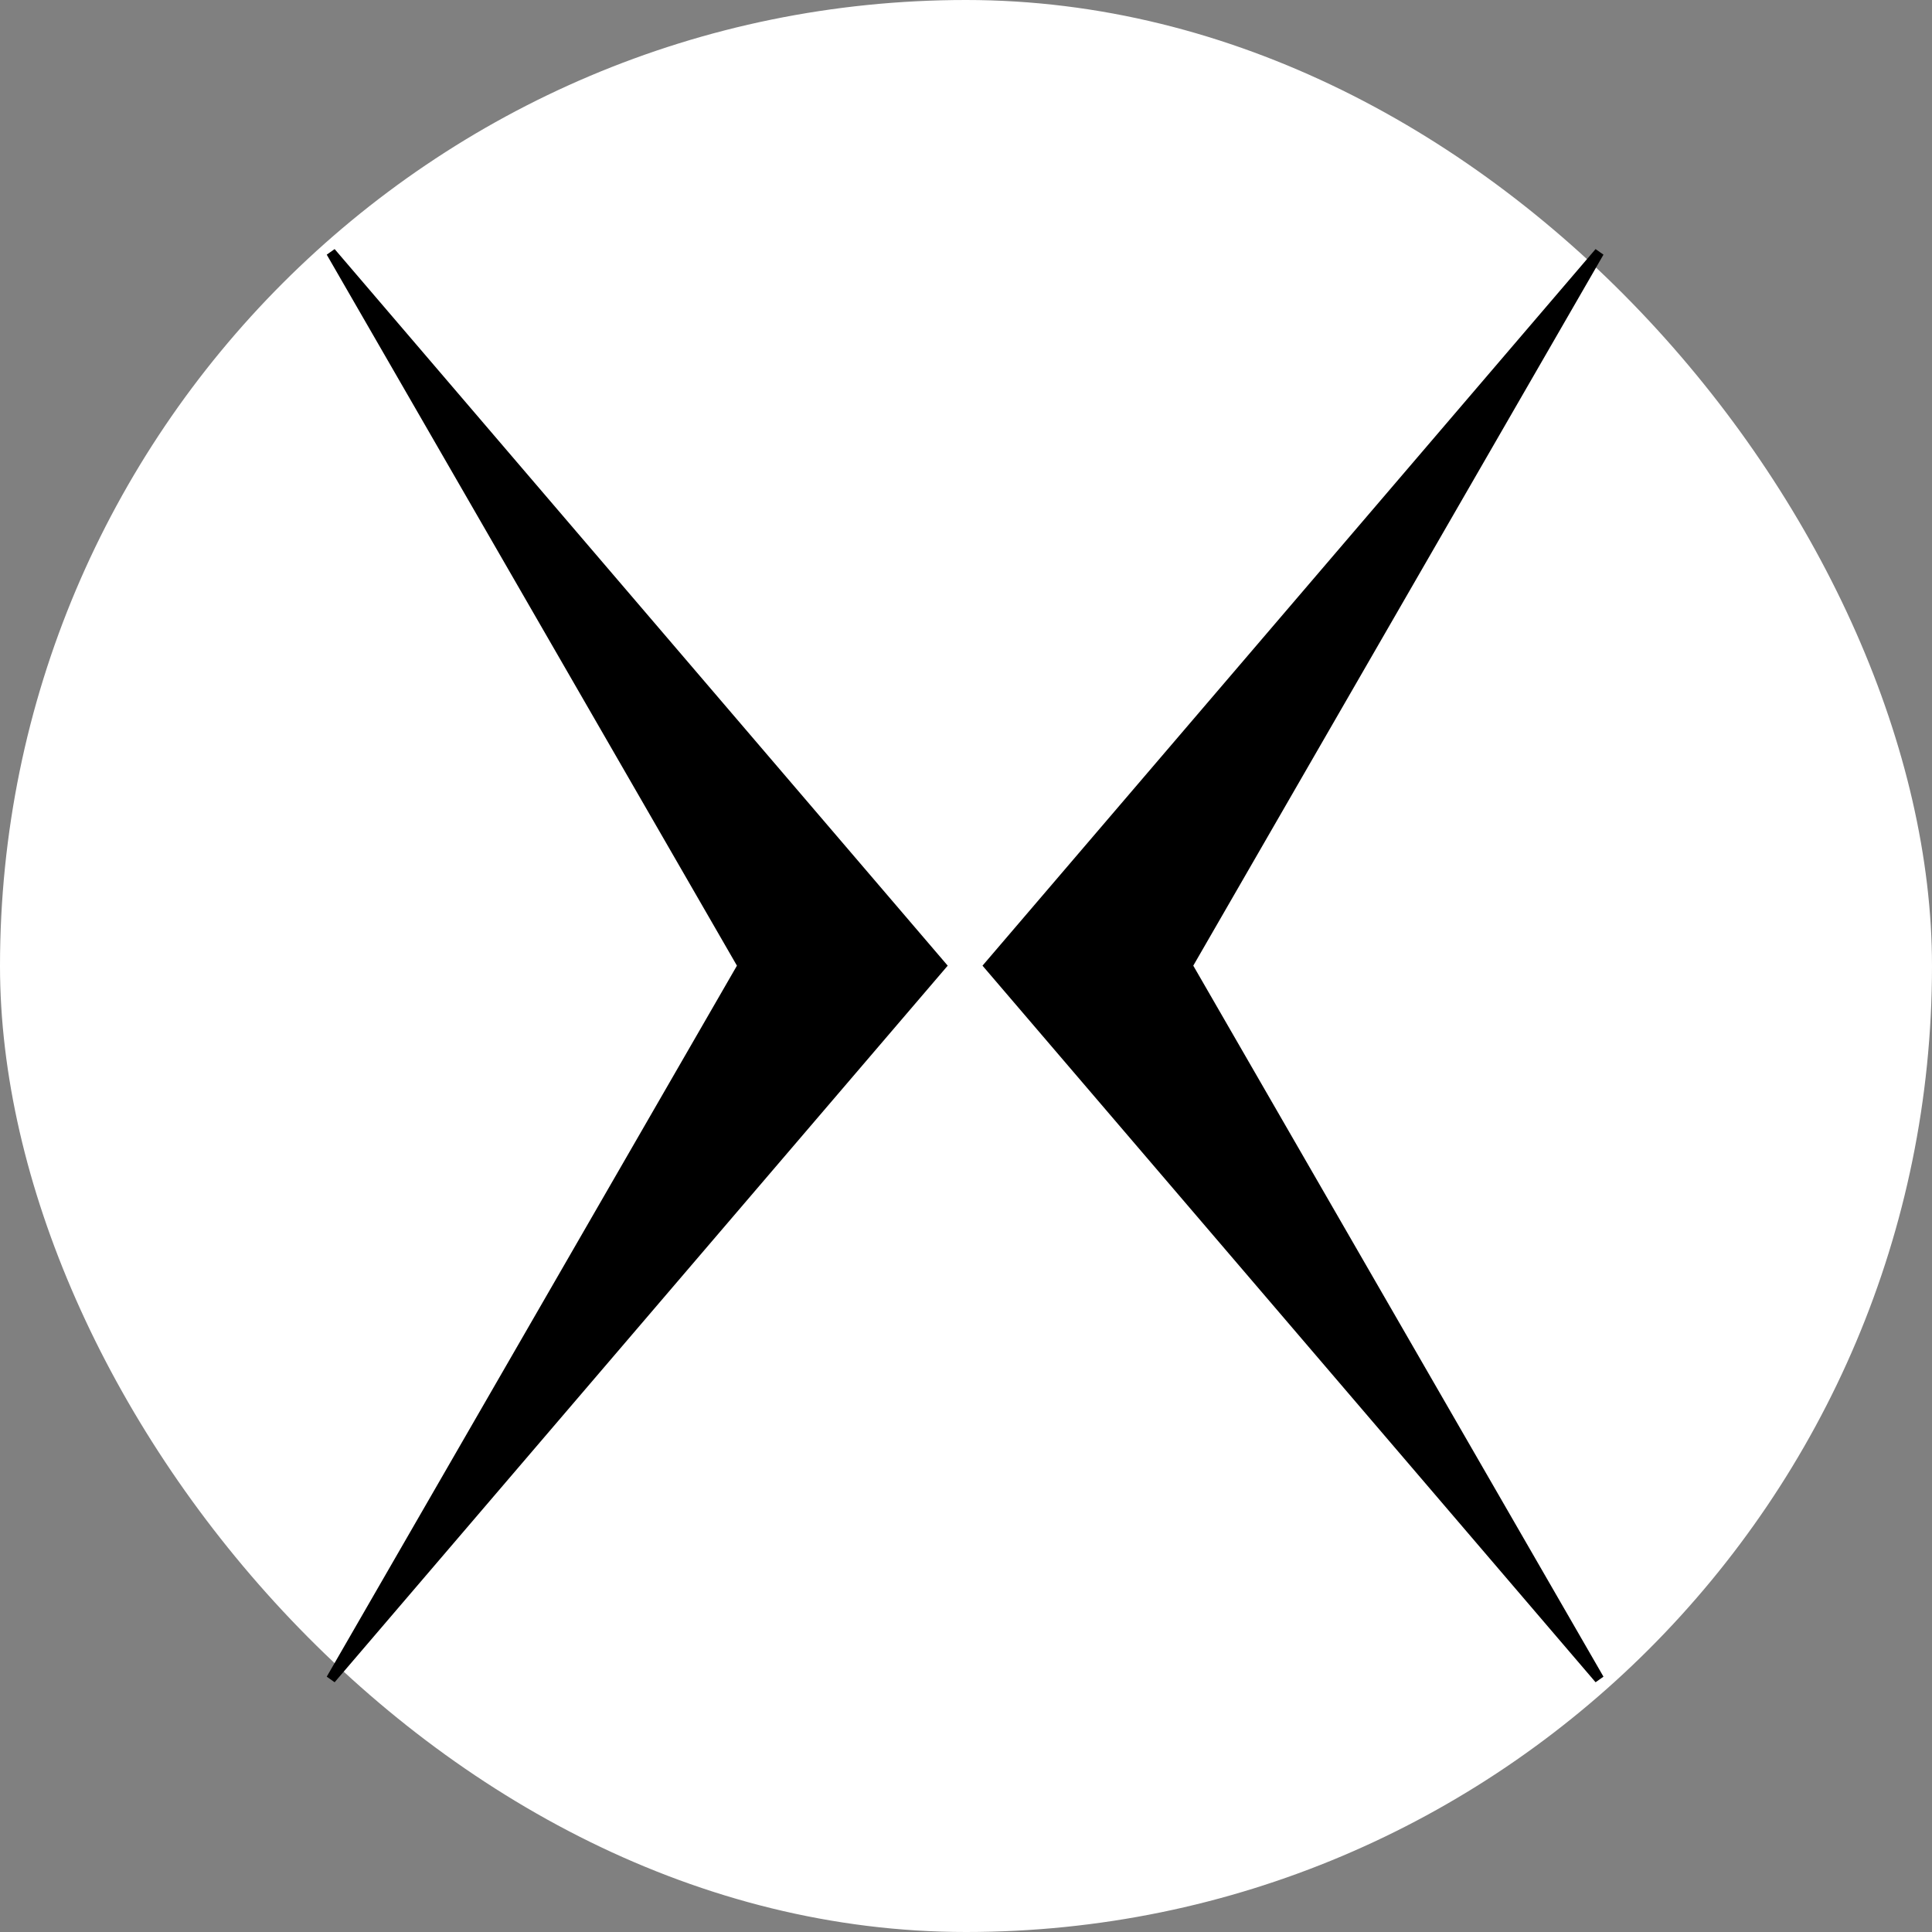 <svg width="1080" height="1080" viewBox="0 0 1080 1080" fill="none" xmlns="http://www.w3.org/2000/svg">
<rect x="0" y="0" width="1080" height="1080" fill="#808080" stroke="none"/>
<rect width="1080" height="1080" rx="540" fill="white"/>
<path d="M415.084 539.812L185 141L526.206 539.812L185 938.625L415.084 539.812Z" fill="black" stroke="black" stroke-width="5.426"/>
<path d="M663.916 539.812L894 938.625L552.794 539.812L894 141L663.916 539.812Z" fill="black" stroke="black" stroke-width="5.426"/>
</svg>
